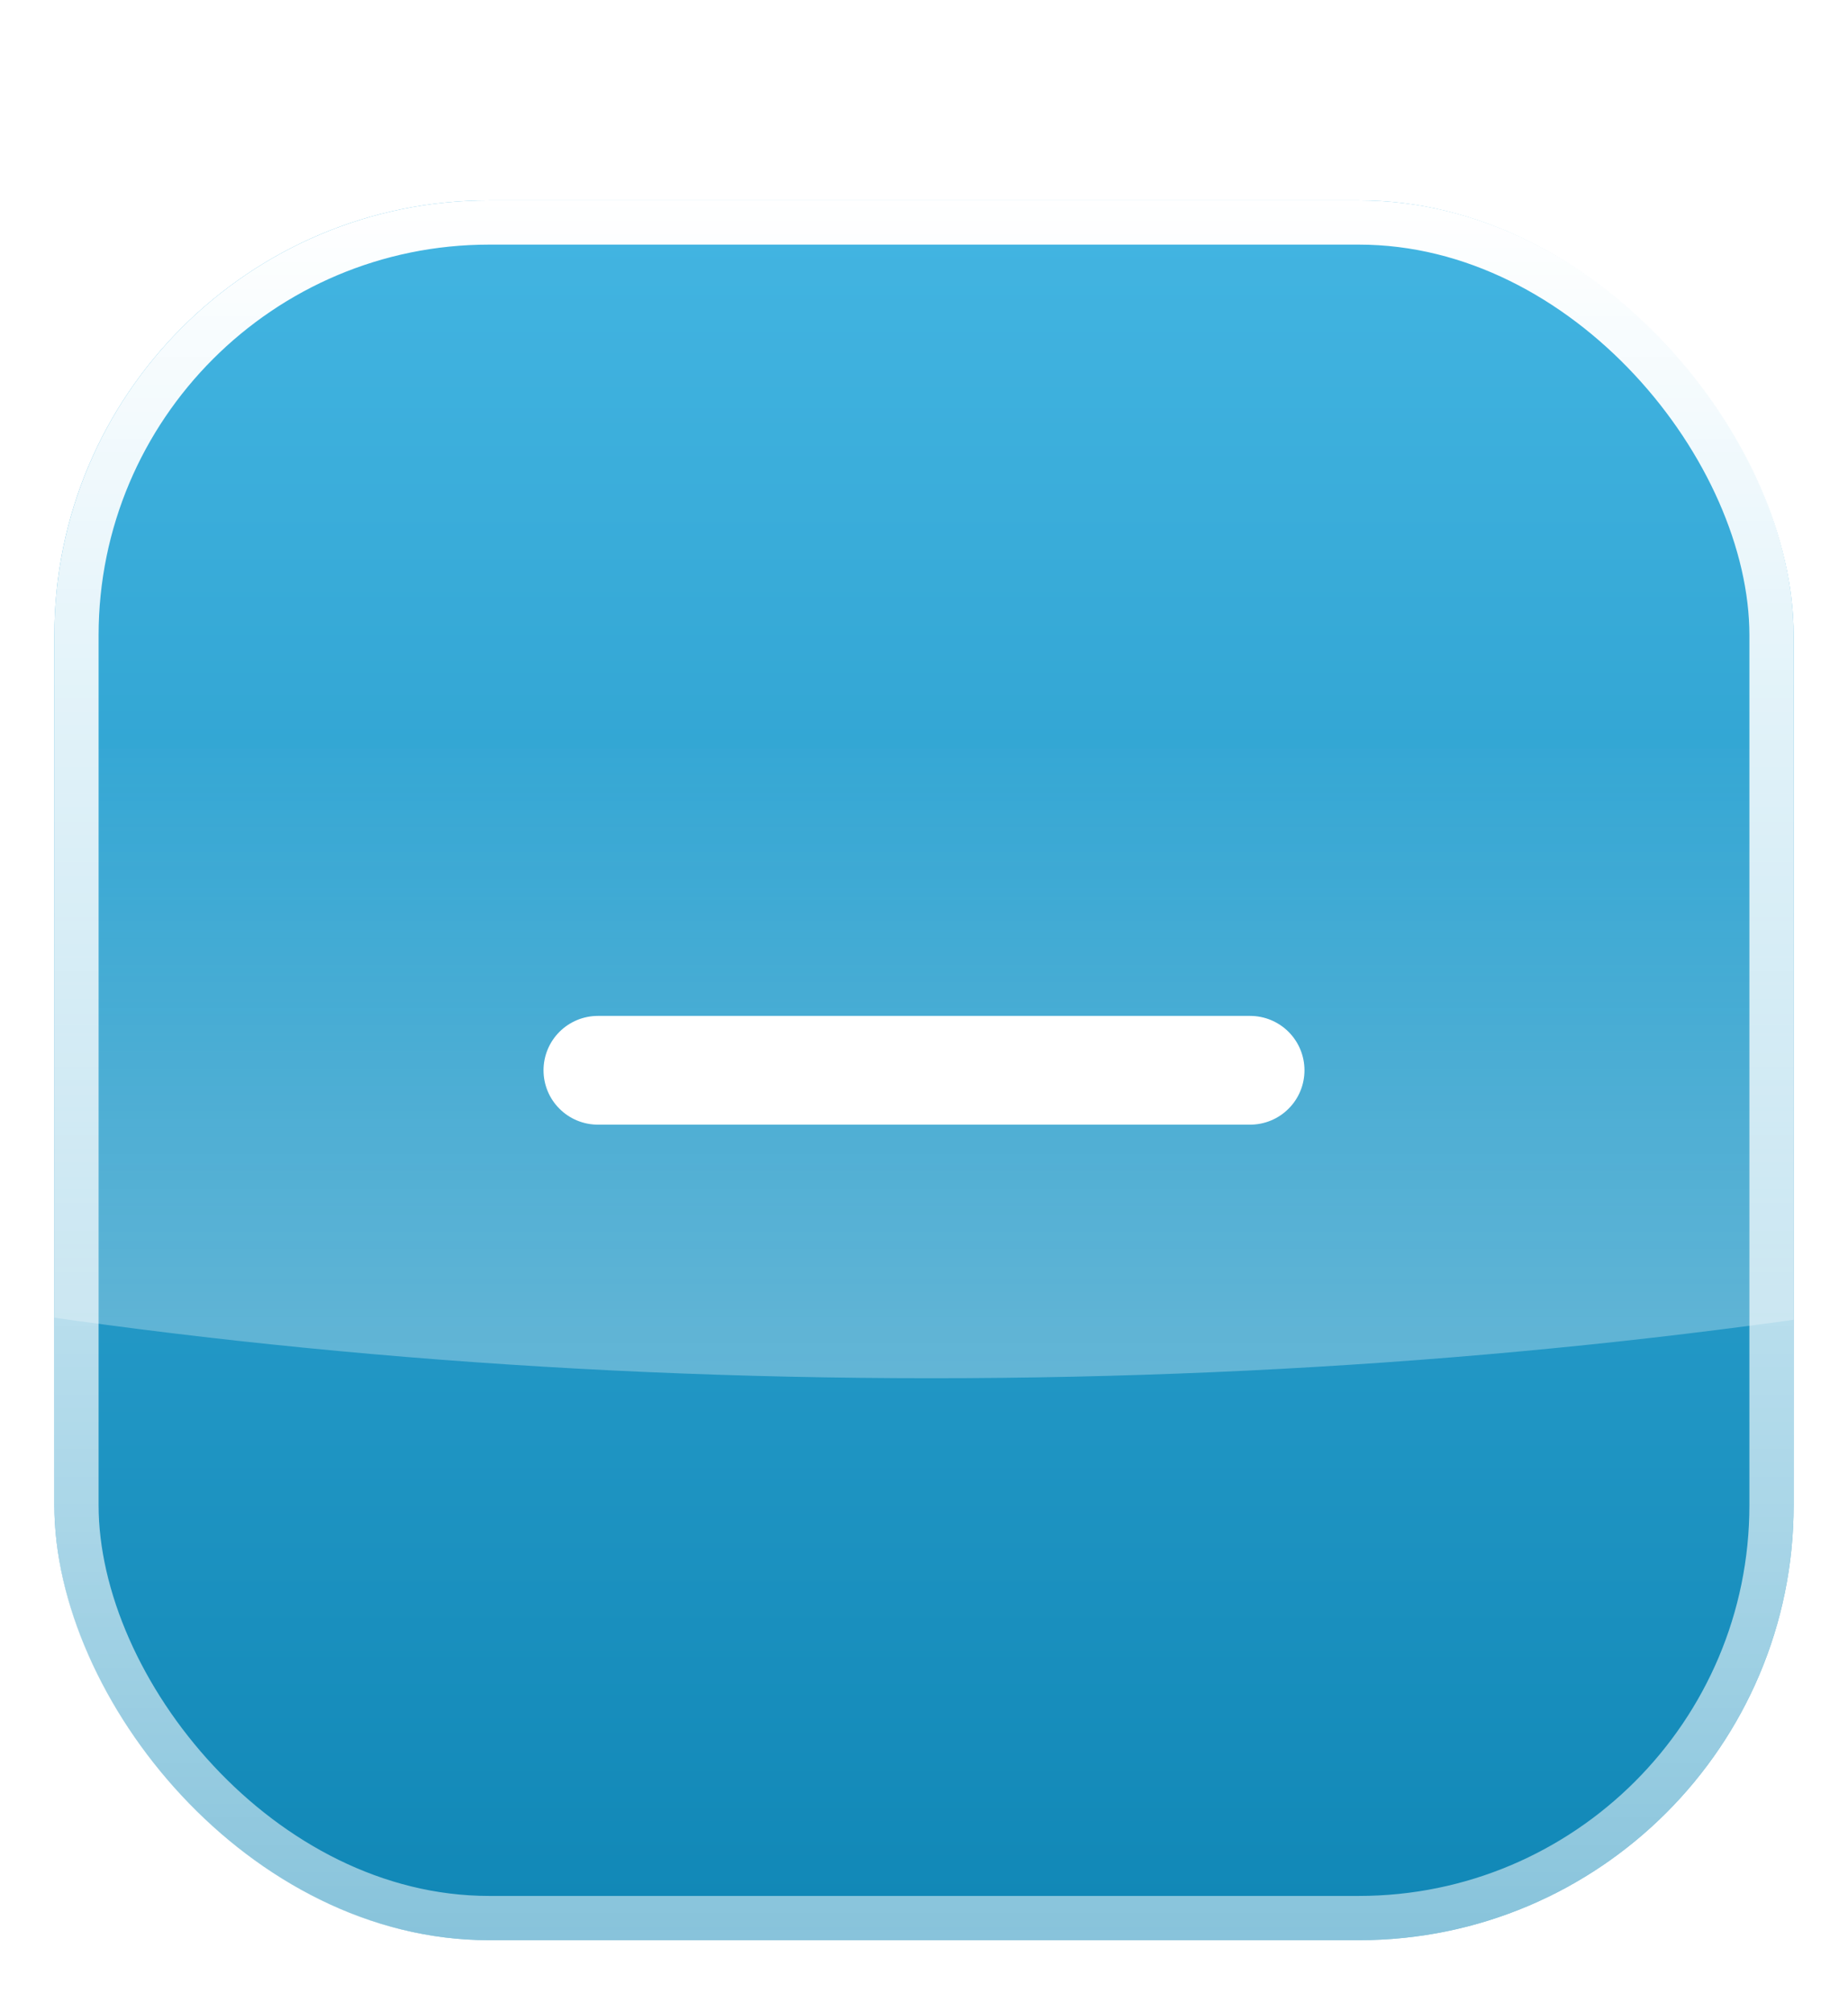 <svg width="34" height="37" viewBox="0 0 34 37" fill="none" xmlns="http://www.w3.org/2000/svg">
<g filter="url(#filter0_d_2594_315)">
<g clip-path="url(#clip0_2594_315)">
<rect x="1" y="0.43" width="32" height="32" rx="8" fill="url(#paint0_linear_2594_315)"/>
<path style="mix-blend-mode:overlay" opacity="0.3" d="M-19.348 10.517V15.639C-9.783 19.644 3.041 22.094 17.136 22.094C31.098 22.094 43.812 19.69 53.348 15.752V10.517H-19.348Z" fill="url(#paint1_linear_2594_315)"/>
<path d="M10 16.43C10 16.165 10.105 15.911 10.293 15.723C10.48 15.536 10.735 15.43 11 15.43H23C23.265 15.43 23.52 15.536 23.707 15.723C23.895 15.911 24 16.165 24 16.43C24 16.696 23.895 16.95 23.707 17.137C23.52 17.325 23.265 17.43 23 17.43H11C10.735 17.43 10.48 17.325 10.293 17.137C10.105 16.95 10 16.696 10 16.43Z" fill="white"/>
</g>
<rect x="1.407" y="0.837" width="31.186" height="31.186" rx="7.593" stroke="url(#paint2_linear_2594_315)" stroke-width="0.814" style="mix-blend-mode:overlay"/>
</g>
<defs>
<filter id="filter0_d_2594_315" x="0.186" y="0.43" width="33.627" height="36.069" filterUnits="userSpaceOnUse" color-interpolation-filters="sRGB">
<feFlood flood-opacity="0" result="BackgroundImageFix"/>
<feColorMatrix in="SourceAlpha" type="matrix" values="0 0 0 0 0 0 0 0 0 0 0 0 0 0 0 0 0 0 127 0" result="hardAlpha"/>
<feOffset dy="3.255"/>
<feGaussianBlur stdDeviation="0.407"/>
<feComposite in2="hardAlpha" operator="out"/>
<feColorMatrix type="matrix" values="0 0 0 0 0 0 0 0 0 0 0 0 0 0 0 0 0 0 0.25 0"/>
<feBlend mode="normal" in2="BackgroundImageFix" result="effect1_dropShadow_2594_315"/>
<feBlend mode="normal" in="SourceGraphic" in2="effect1_dropShadow_2594_315" result="shape"/>
</filter>
<linearGradient id="paint0_linear_2594_315" x1="17" y1="0.43" x2="17" y2="32.43" gradientUnits="userSpaceOnUse">
<stop stop-color="#43B5E2"/>
<stop offset="1" stop-color="#1087B6"/>
</linearGradient>
<linearGradient id="paint1_linear_2594_315" x1="17" y1="9.975" x2="17" y2="22.094" gradientUnits="userSpaceOnUse">
<stop stop-color="white" stop-opacity="0"/>
<stop offset="1" stop-color="white"/>
</linearGradient>
<linearGradient id="paint2_linear_2594_315" x1="17" y1="0.43" x2="17" y2="32.43" gradientUnits="userSpaceOnUse">
<stop stop-color="white"/>
<stop offset="1" stop-color="white" stop-opacity="0.5"/>
</linearGradient>
<clipPath id="clip0_2594_315">
<rect x="1" y="0.43" width="32" height="32" rx="8" fill="white"/>
</clipPath>
</defs>
</svg>
